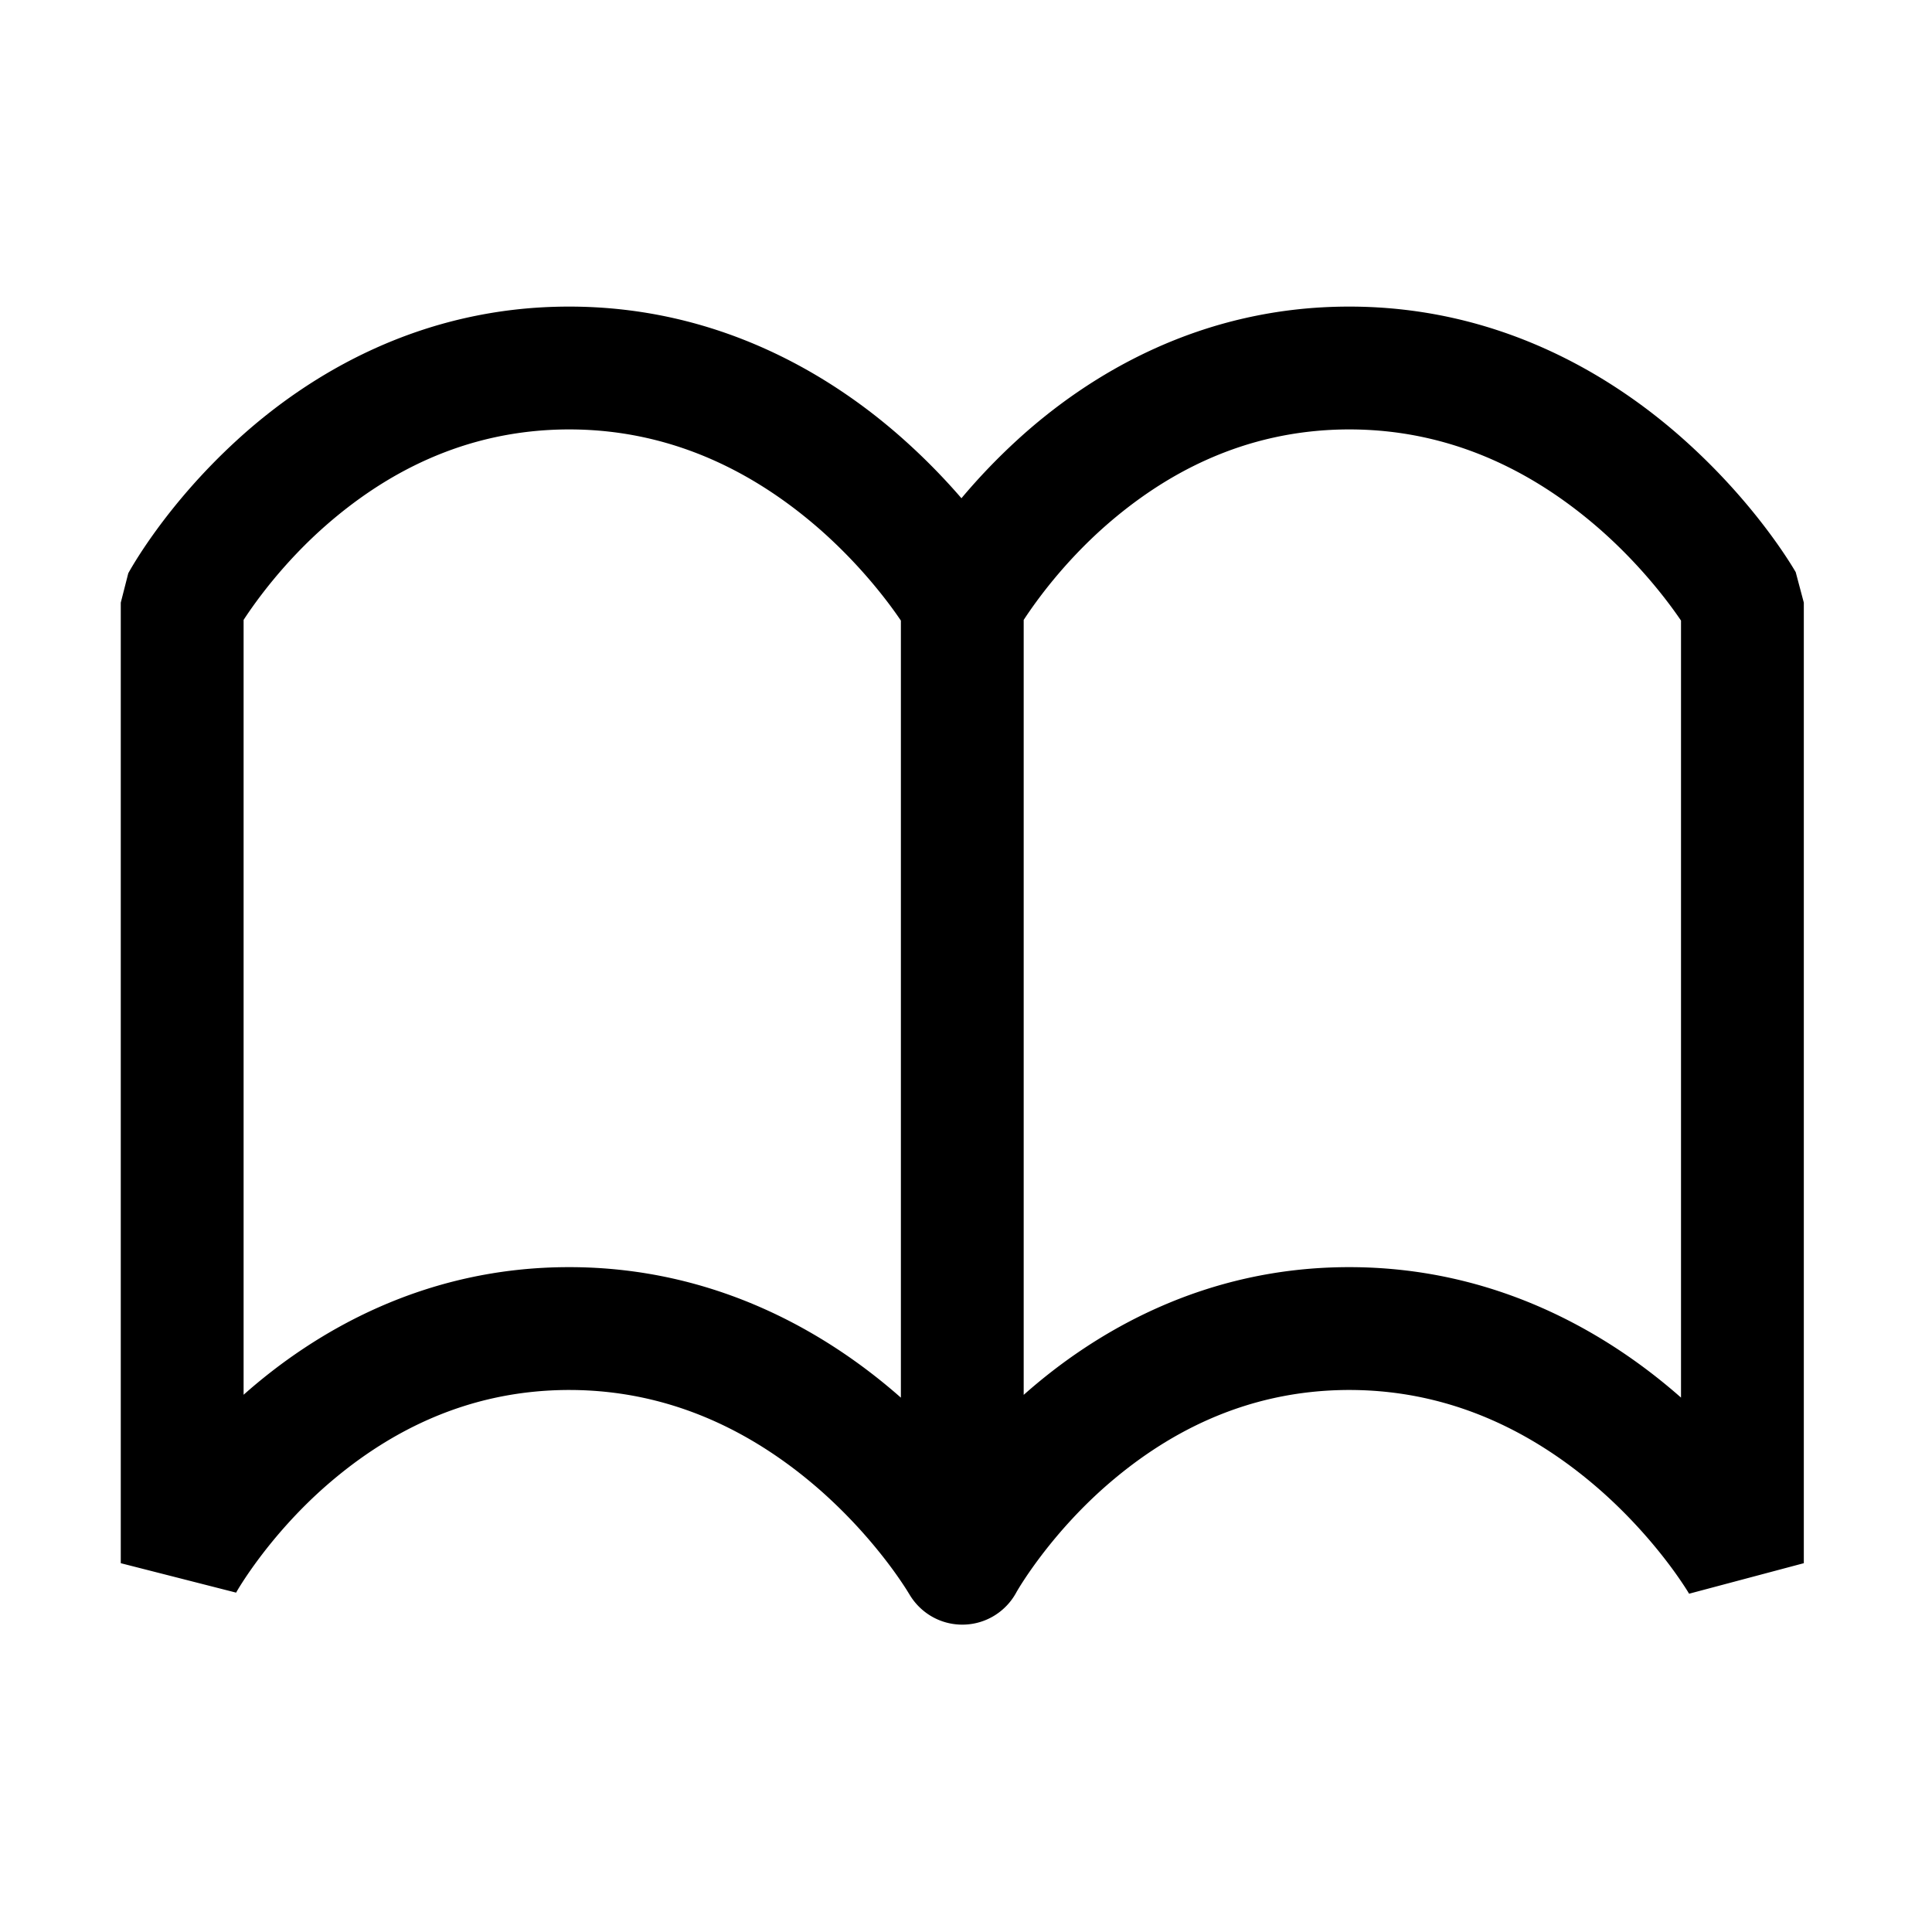 <svg xmlns="http://www.w3.org/2000/svg" viewBox="0 0 512 512"><path d="M475.88 151.615c-.583-.961-10.257-17.833-29.675-35.154-19.305-17.239-49.226-35.216-88.641-35.21-39.424-.02-69.047 18.022-87.958 35.329a162.852 162.852 0 00-14.814 15.459 167.873 167.873 0 00-15.325-15.578c-19.302-17.239-49.225-35.216-88.635-35.21-39.428-.02-69.049 18.022-87.962 35.329-19.041 17.4-28.3 34.322-28.873 35.328l-1.991 7.796v254.56l30.49 7.78.066.039c.423-.818 8.621-14.927 23.664-28.167 15.169-13.298 36.324-25.537 64.605-25.557 29.166.006 51.354 13.121 66.996 26.975a134.425 134.425 0 0117.578 19.031 110.554 110.554 0 014.313 6.109 52.672 52.672 0 011.176 1.876l.008.006.006-.002c2.808 4.888 8.066 8.192 14.113 8.192 6.155 0 11.507-3.421 14.271-8.464h.002l.025-.049.008-.014c.617-1.129 8.778-15.029 23.632-28.104 15.169-13.298 36.327-25.537 64.603-25.557 29.178.006 51.36 13.121 67.002 26.975 7.752 6.894 13.677 13.88 17.576 19.031a110.974 110.974 0 014.312 6.109c.463.707.792 1.241.984 1.562.092.155.163.263.192.314l.004.006.029-.012 30.37-8.081v-254.56l-2.151-8.087zM150.832 335.806h-.062c-38.245 0-67.258 16.996-86.213 33.819V164.279c3.311-5.068 10.654-15.229 21.67-24.919 15.169-13.31 36.324-25.539 64.605-25.559 29.166 0 51.354 13.122 66.996 26.974a134.046 134.046 0 0117.578 19.03 108.111 108.111 0 013.338 4.655v205.933c-19.321-17.044-48.976-34.587-87.912-34.587zm294.652 34.57c-19.324-17.04-48.99-34.57-87.92-34.57-38.292-.018-67.307 17.006-86.275 33.849V164.289c3.305-5.058 10.639-15.217 21.673-24.929 15.169-13.31 36.327-25.539 64.603-25.559 29.178 0 51.36 13.122 67.002 26.974 7.752 6.891 13.677 13.875 17.576 19.03a110.27 110.27 0 013.342 4.651v205.92z"/></svg>